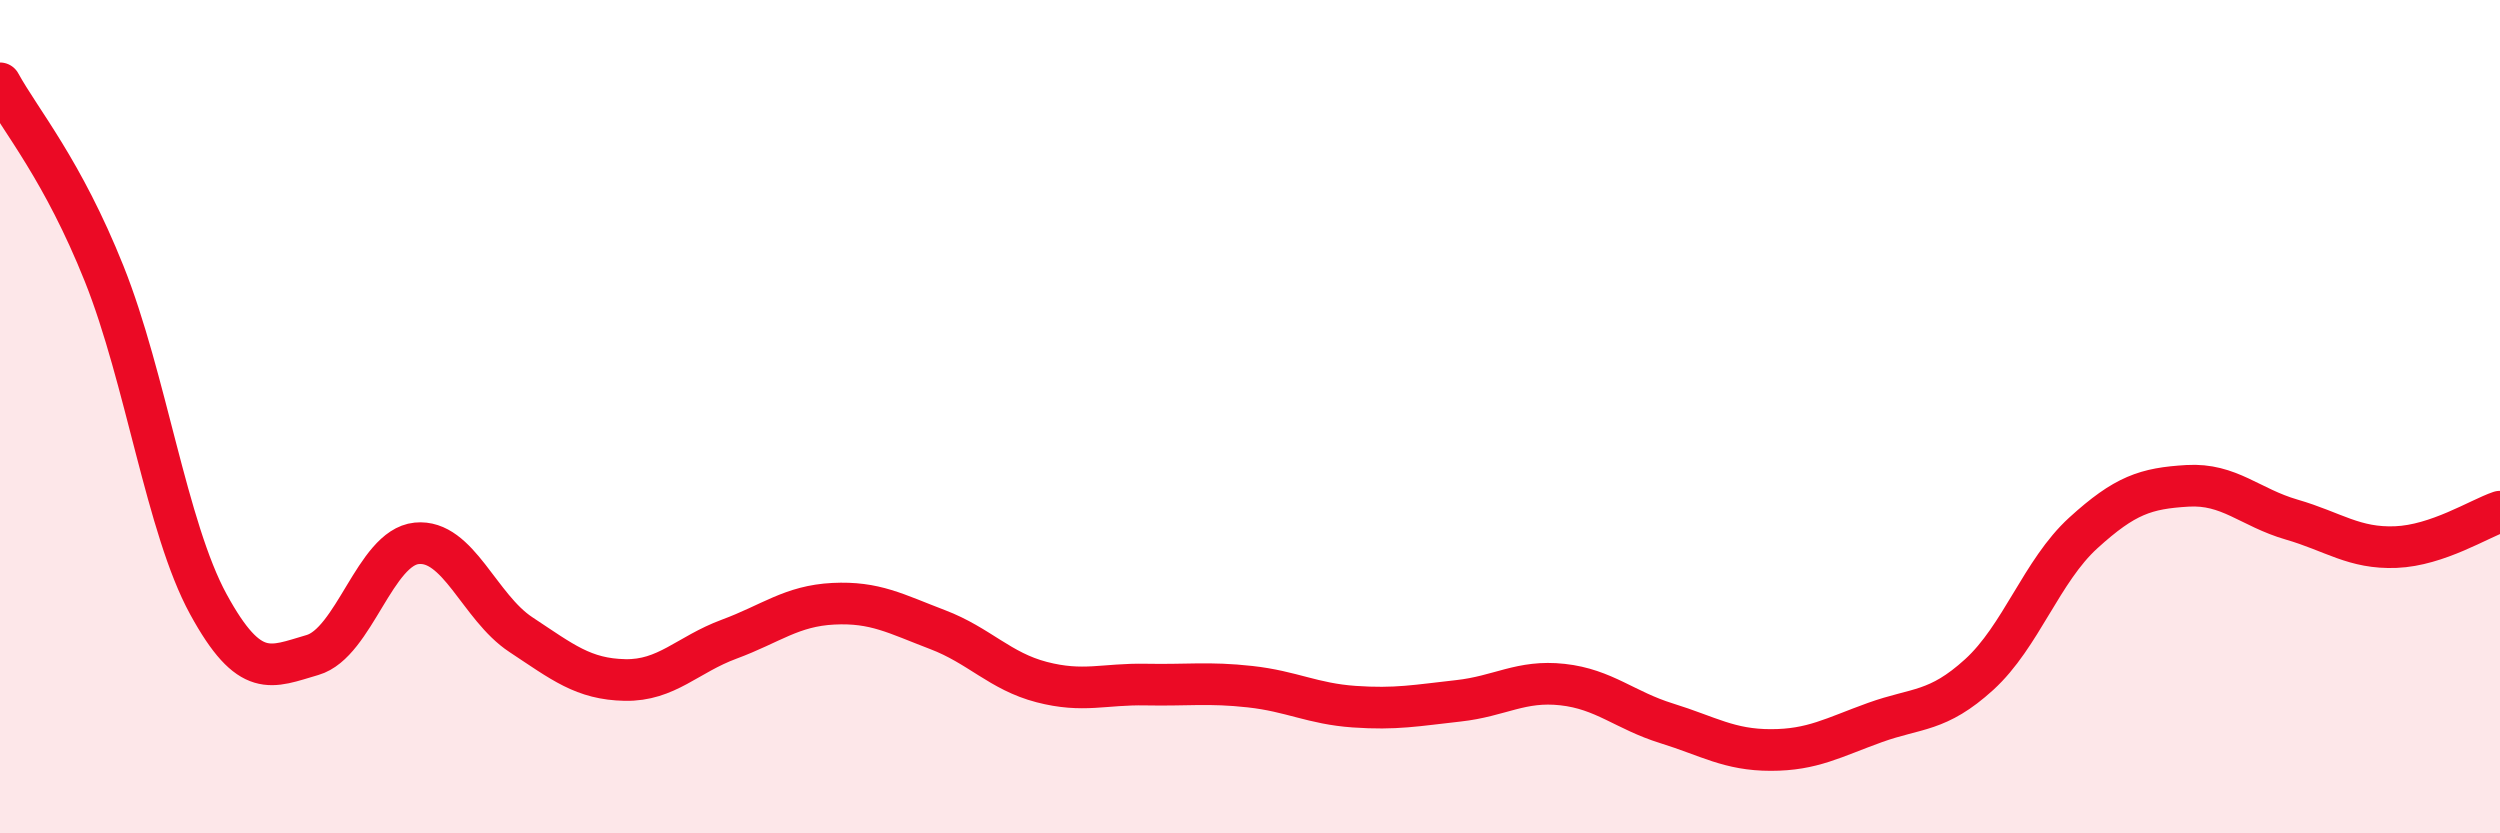 
    <svg width="60" height="20" viewBox="0 0 60 20" xmlns="http://www.w3.org/2000/svg">
      <path
        d="M 0,2 C 0.5,2.91 1.5,4.07 2.5,6.57 C 3.5,9.07 4,12.67 5,14.5 C 6,16.33 6.5,16.01 7.5,15.72 C 8.5,15.43 9,13.14 10,13.04 C 11,12.94 11.5,14.57 12.5,15.23 C 13.5,15.89 14,16.3 15,16.32 C 16,16.34 16.5,15.71 17.5,15.34 C 18.5,14.97 19,14.54 20,14.49 C 21,14.44 21.5,14.73 22.5,15.11 C 23.5,15.49 24,16.11 25,16.37 C 26,16.63 26.5,16.41 27.5,16.43 C 28.5,16.45 29,16.37 30,16.48 C 31,16.59 31.5,16.89 32.5,16.96 C 33.5,17.03 34,16.93 35,16.82 C 36,16.71 36.5,16.32 37.5,16.43 C 38.5,16.54 39,17.05 40,17.36 C 41,17.67 41.5,18 42.5,18 C 43.5,18 44,17.7 45,17.34 C 46,16.98 46.5,17.1 47.5,16.19 C 48.5,15.28 49,13.7 50,12.79 C 51,11.88 51.5,11.72 52.5,11.66 C 53.5,11.6 54,12.18 55,12.47 C 56,12.76 56.5,13.17 57.5,13.13 C 58.5,13.09 59.5,12.45 60,12.28L60 20L0 20Z"
        fill="#EB0A25"
        opacity="0.1"
        stroke-linecap="round"
        stroke-linejoin="round"
      />
      <path
        d="M 0,2 C 0.5,2.91 1.5,4.07 2.5,6.57 C 3.5,9.07 4,12.67 5,14.5 C 6,16.33 6.5,16.01 7.5,15.72 C 8.5,15.43 9,13.14 10,13.04 C 11,12.94 11.5,14.57 12.5,15.23 C 13.5,15.89 14,16.3 15,16.32 C 16,16.34 16.5,15.71 17.5,15.34 C 18.5,14.97 19,14.54 20,14.49 C 21,14.44 21.5,14.73 22.5,15.11 C 23.5,15.49 24,16.11 25,16.37 C 26,16.63 26.5,16.41 27.5,16.43 C 28.5,16.45 29,16.37 30,16.48 C 31,16.59 31.5,16.89 32.5,16.96 C 33.5,17.03 34,16.93 35,16.82 C 36,16.71 36.5,16.32 37.5,16.43 C 38.5,16.54 39,17.05 40,17.36 C 41,17.67 41.5,18 42.5,18 C 43.5,18 44,17.7 45,17.34 C 46,16.98 46.5,17.1 47.5,16.19 C 48.5,15.28 49,13.7 50,12.79 C 51,11.88 51.5,11.72 52.5,11.66 C 53.5,11.6 54,12.18 55,12.47 C 56,12.76 56.5,13.17 57.5,13.13 C 58.5,13.09 59.5,12.45 60,12.28"
        stroke="#EB0A25"
        stroke-width="1"
        fill="none"
        stroke-linecap="round"
        stroke-linejoin="round"
      />
    </svg>
  